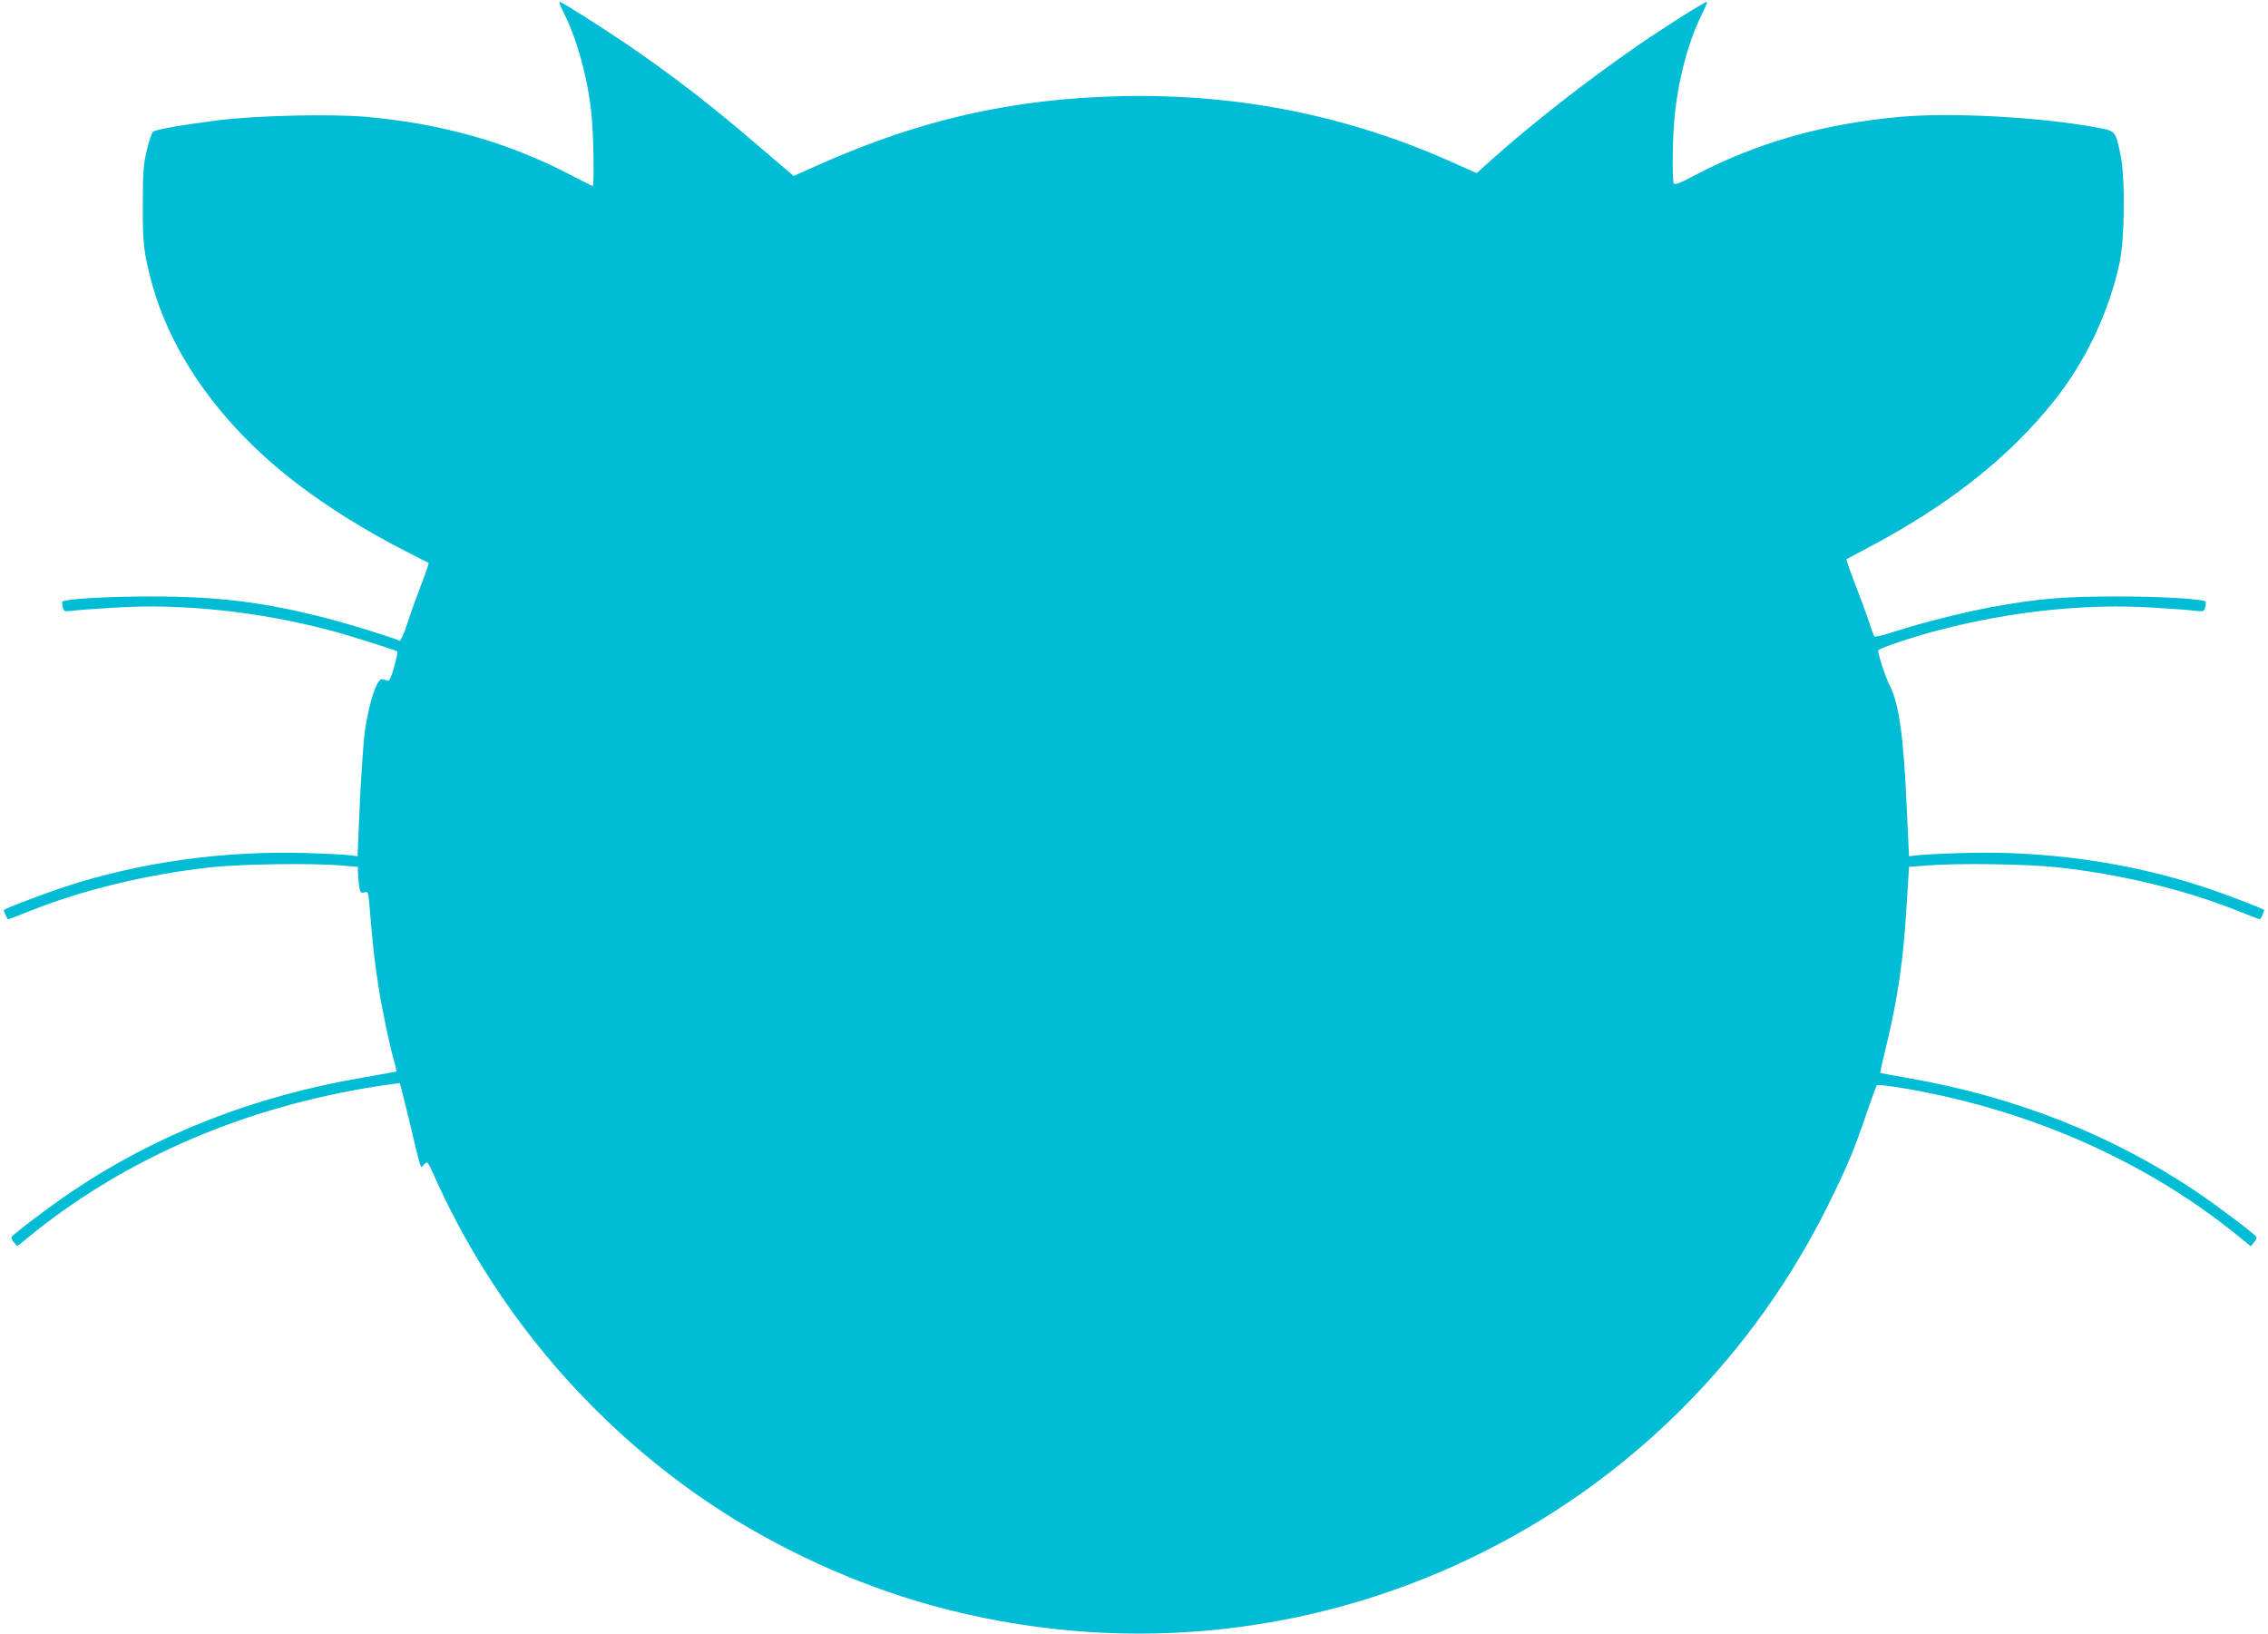 <?xml version="1.0" standalone="no"?>
<!DOCTYPE svg PUBLIC "-//W3C//DTD SVG 20010904//EN"
 "http://www.w3.org/TR/2001/REC-SVG-20010904/DTD/svg10.dtd">
<svg version="1.0" xmlns="http://www.w3.org/2000/svg"
 width="1280pt" height="922pt" viewBox="0 0 1280 922"
 preserveAspectRatio="xMidYMid meet">
<g transform="translate(0,922) scale(0.1,-0.1)"
fill="#00bcd4" stroke="none">
<path d="M3184 9143 c75 -150 136 -374 155 -577 11 -110 15 -396 6 -396 -2 0
-60 29 -127 64 -348 182 -728 290 -1156 327 -201 17 -618 7 -832 -20 -224 -29
-352 -52 -367 -65 -7 -7 -23 -54 -35 -106 -19 -81 -22 -125 -22 -305 -1 -214
5 -268 46 -424 110 -423 406 -834 836 -1159 174 -132 379 -259 602 -373 69
-35 127 -65 129 -66 2 -2 -16 -56 -41 -120 -25 -65 -61 -164 -79 -221 -18 -56
-38 -100 -44 -98 -50 22 -284 94 -407 126 -358 92 -612 124 -998 124 -246 0
-483 -14 -498 -29 -2 -2 -1 -16 2 -31 7 -25 9 -26 54 -21 26 4 134 12 240 18
376 24 800 -20 1211 -127 85 -22 366 -110 383 -120 3 -2 -4 -41 -17 -86 -16
-58 -27 -82 -36 -79 -8 2 -21 5 -30 8 -30 8 -73 -117 -99 -287 -10 -68 -26
-312 -36 -564 l-6 -148 -46 6 c-25 3 -136 9 -246 12 -465 14 -941 -52 -1361
-191 -114 -37 -334 -121 -343 -130 -3 -3 14 -42 23 -53 1 -1 46 16 101 38 306
125 680 216 1047 256 167 18 568 24 730 10 l97 -8 0 -28 c0 -15 3 -48 6 -74 6
-43 9 -47 30 -42 21 6 23 3 29 -72 18 -219 29 -321 51 -459 21 -136 65 -344
94 -442 5 -19 8 -36 7 -38 -2 -1 -84 -16 -183 -33 -623 -106 -1172 -322 -1654
-648 -116 -78 -325 -236 -335 -253 -3 -4 3 -17 13 -29 l19 -23 100 81 c536
426 1196 707 1932 822 69 11 126 18 128 17 1 -2 25 -97 53 -212 69 -290 63
-270 79 -251 7 9 17 16 21 16 4 0 20 -28 35 -63 334 -756 883 -1408 1569
-1867 371 -248 819 -453 1245 -570 1027 -283 2105 -186 3056 274 882 426 1591
1136 2020 2021 99 203 130 279 205 498 26 76 50 141 53 143 3 3 51 -2 106 -10
715 -114 1376 -398 1904 -818 l100 -81 19 23 c10 12 16 25 13 29 -10 17 -219
175 -335 253 -474 321 -1026 539 -1630 644 -85 15 -156 28 -158 29 -2 2 13 67
32 146 67 275 99 496 117 808 l13 209 105 8 c172 14 560 8 728 -10 366 -39
741 -131 1047 -256 55 -22 100 -39 101 -38 9 11 26 50 23 53 -9 9 -229 93
-343 130 -420 139 -897 206 -1360 191 -110 -3 -223 -9 -251 -12 l-50 -6 -13
278 c-18 403 -43 581 -97 688 -23 45 -64 170 -64 195 0 11 198 78 342 115 410
107 834 151 1210 127 106 -6 214 -14 240 -18 45 -5 47 -4 54 21 3 15 4 29 2
31 -15 15 -252 29 -498 29 -305 0 -447 -12 -710 -60 -157 -29 -392 -88 -547
-138 -59 -20 -111 -32 -114 -28 -4 4 -17 39 -29 77 -12 39 -47 134 -78 213
-30 78 -53 144 -51 146 2 2 54 29 114 61 461 243 801 511 1058 833 176 220
309 499 369 777 30 137 33 484 5 615 -29 135 -26 131 -142 152 -322 58 -809
84 -1096 59 -431 -38 -810 -145 -1156 -326 -98 -52 -122 -61 -127 -49 -9 25
-7 238 4 364 19 213 78 436 155 589 19 39 32 71 29 71 -14 0 -258 -154 -404
-256 -280 -194 -584 -432 -800 -625 l-96 -86 -110 49 c-603 274 -1231 401
-1902 385 -607 -14 -1127 -132 -1695 -384 l-148 -66 -34 29 c-18 16 -105 90
-192 164 -239 205 -451 369 -703 542 -142 97 -380 248 -392 248 -5 0 7 -30 26
-67z"/>
</g>
</svg>
